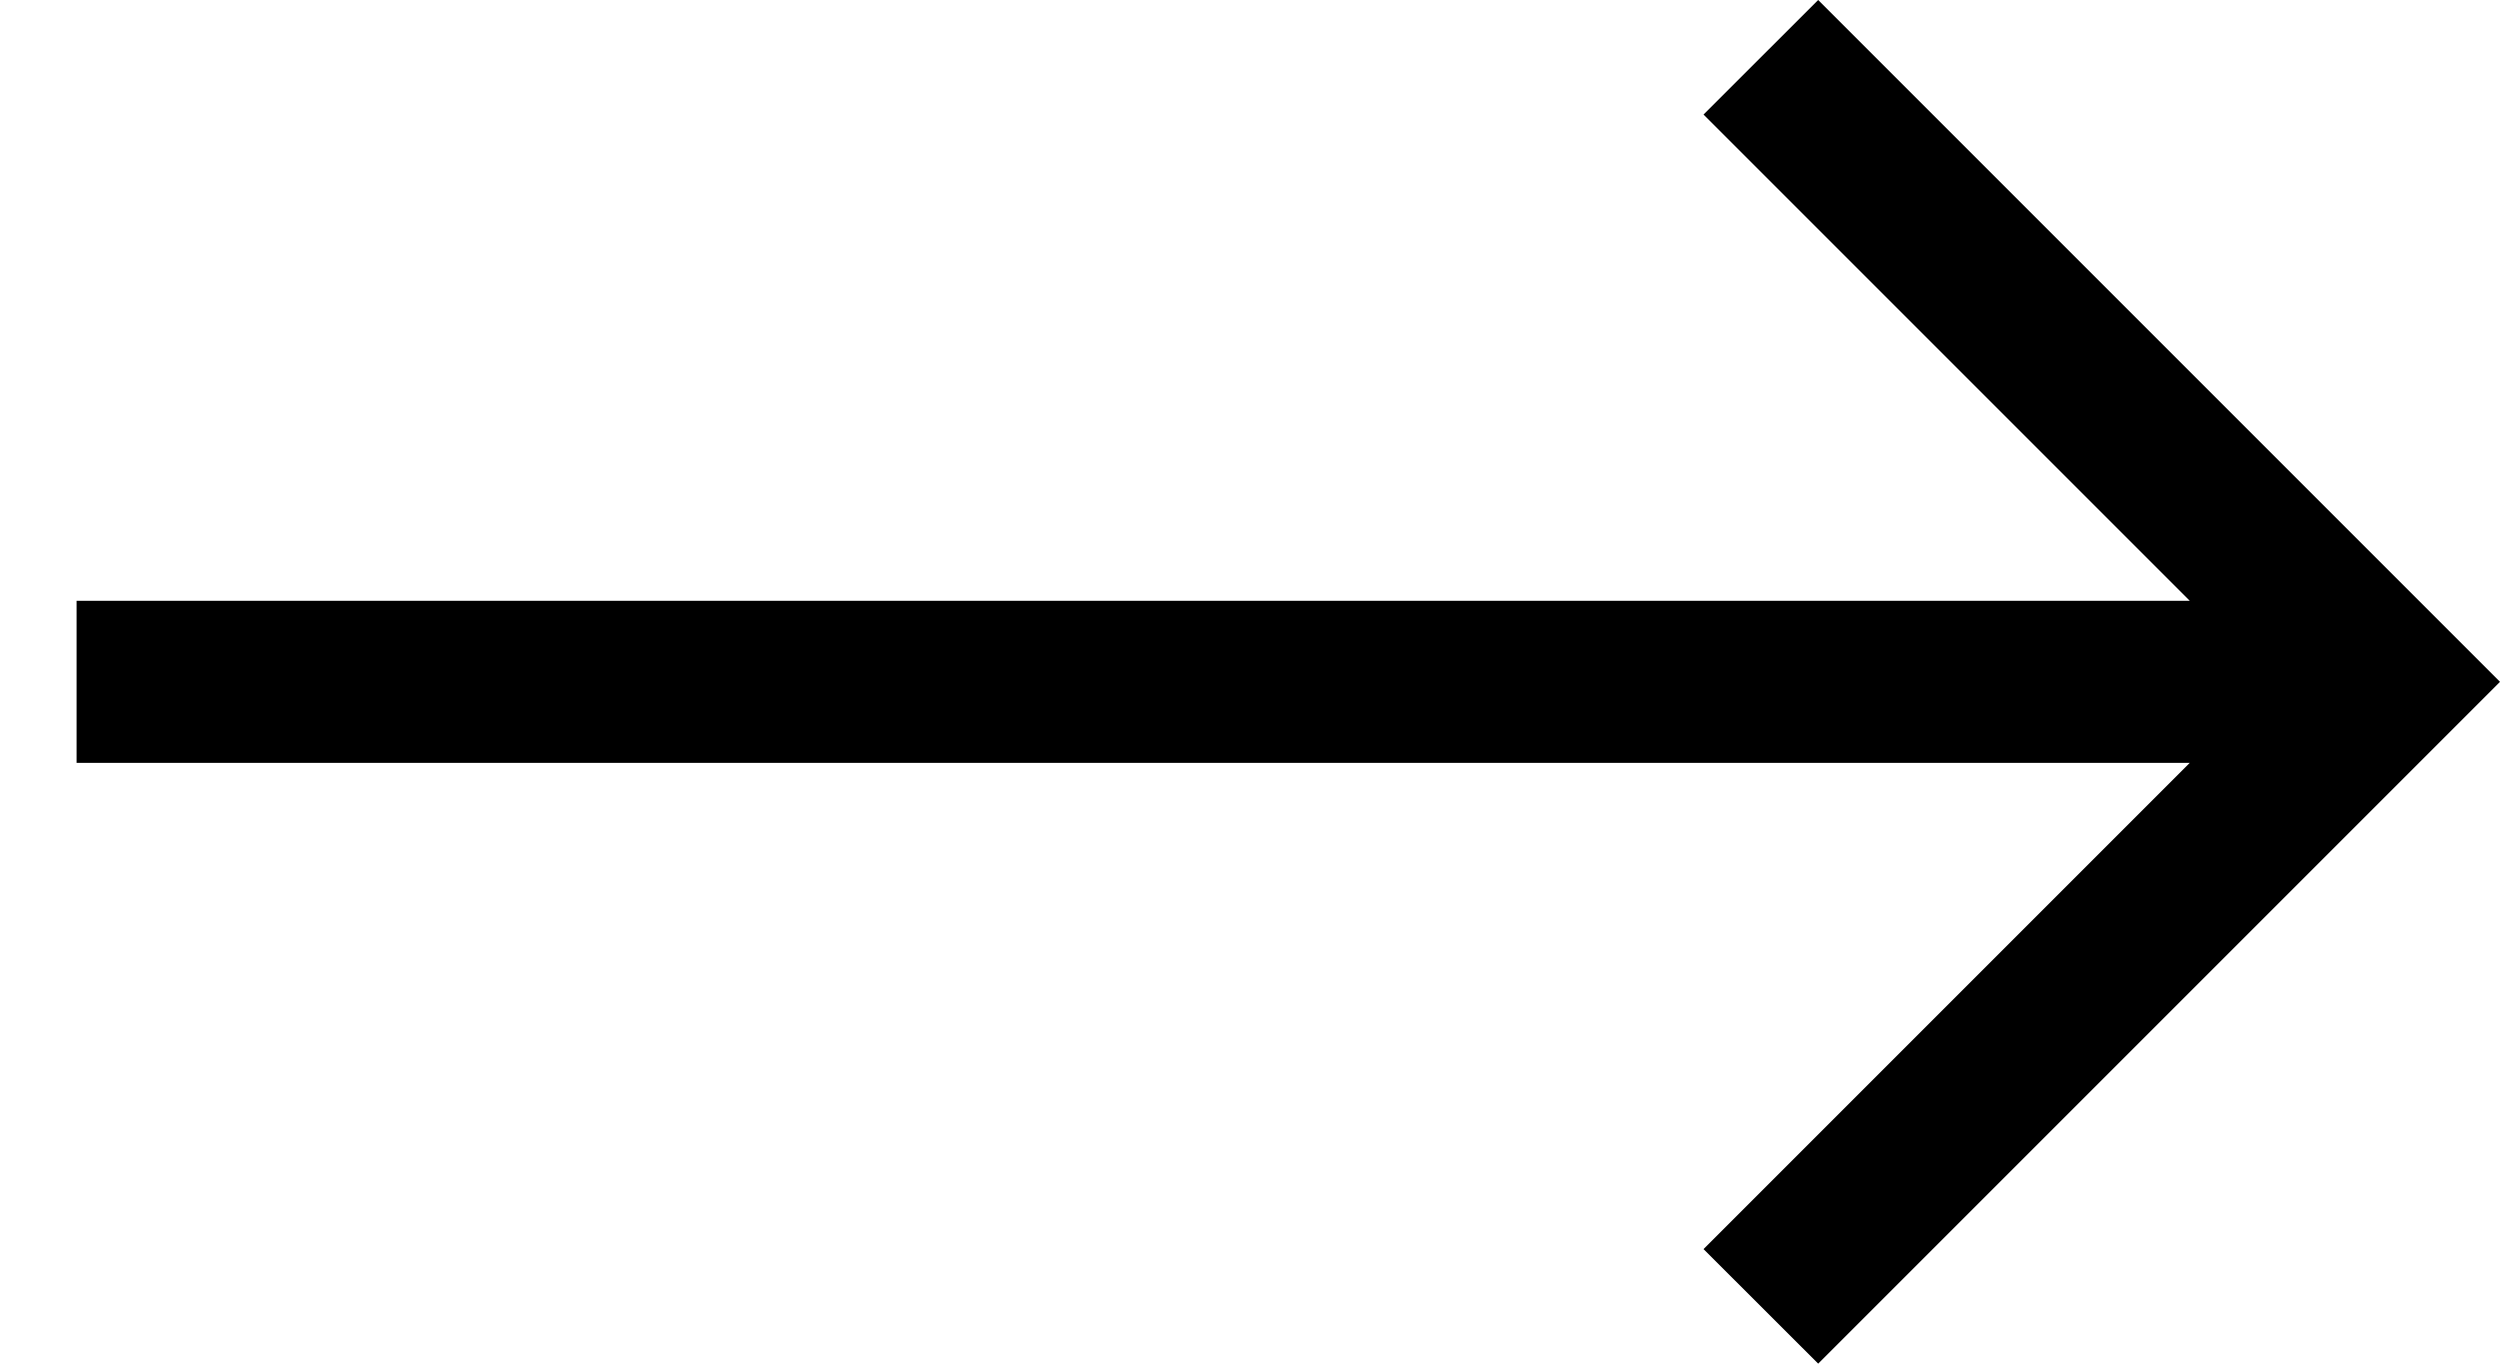 <svg width="22" height="12" viewBox="0 0 22 12" fill="none" xmlns="http://www.w3.org/2000/svg">
<path d="M16 0L14.991 1.008L19.27 5.287H0.674V5.287V6.713V6.713H19.27L14.991 10.992L16 12L22 6L16 0Z" fill="black"/>
</svg>
